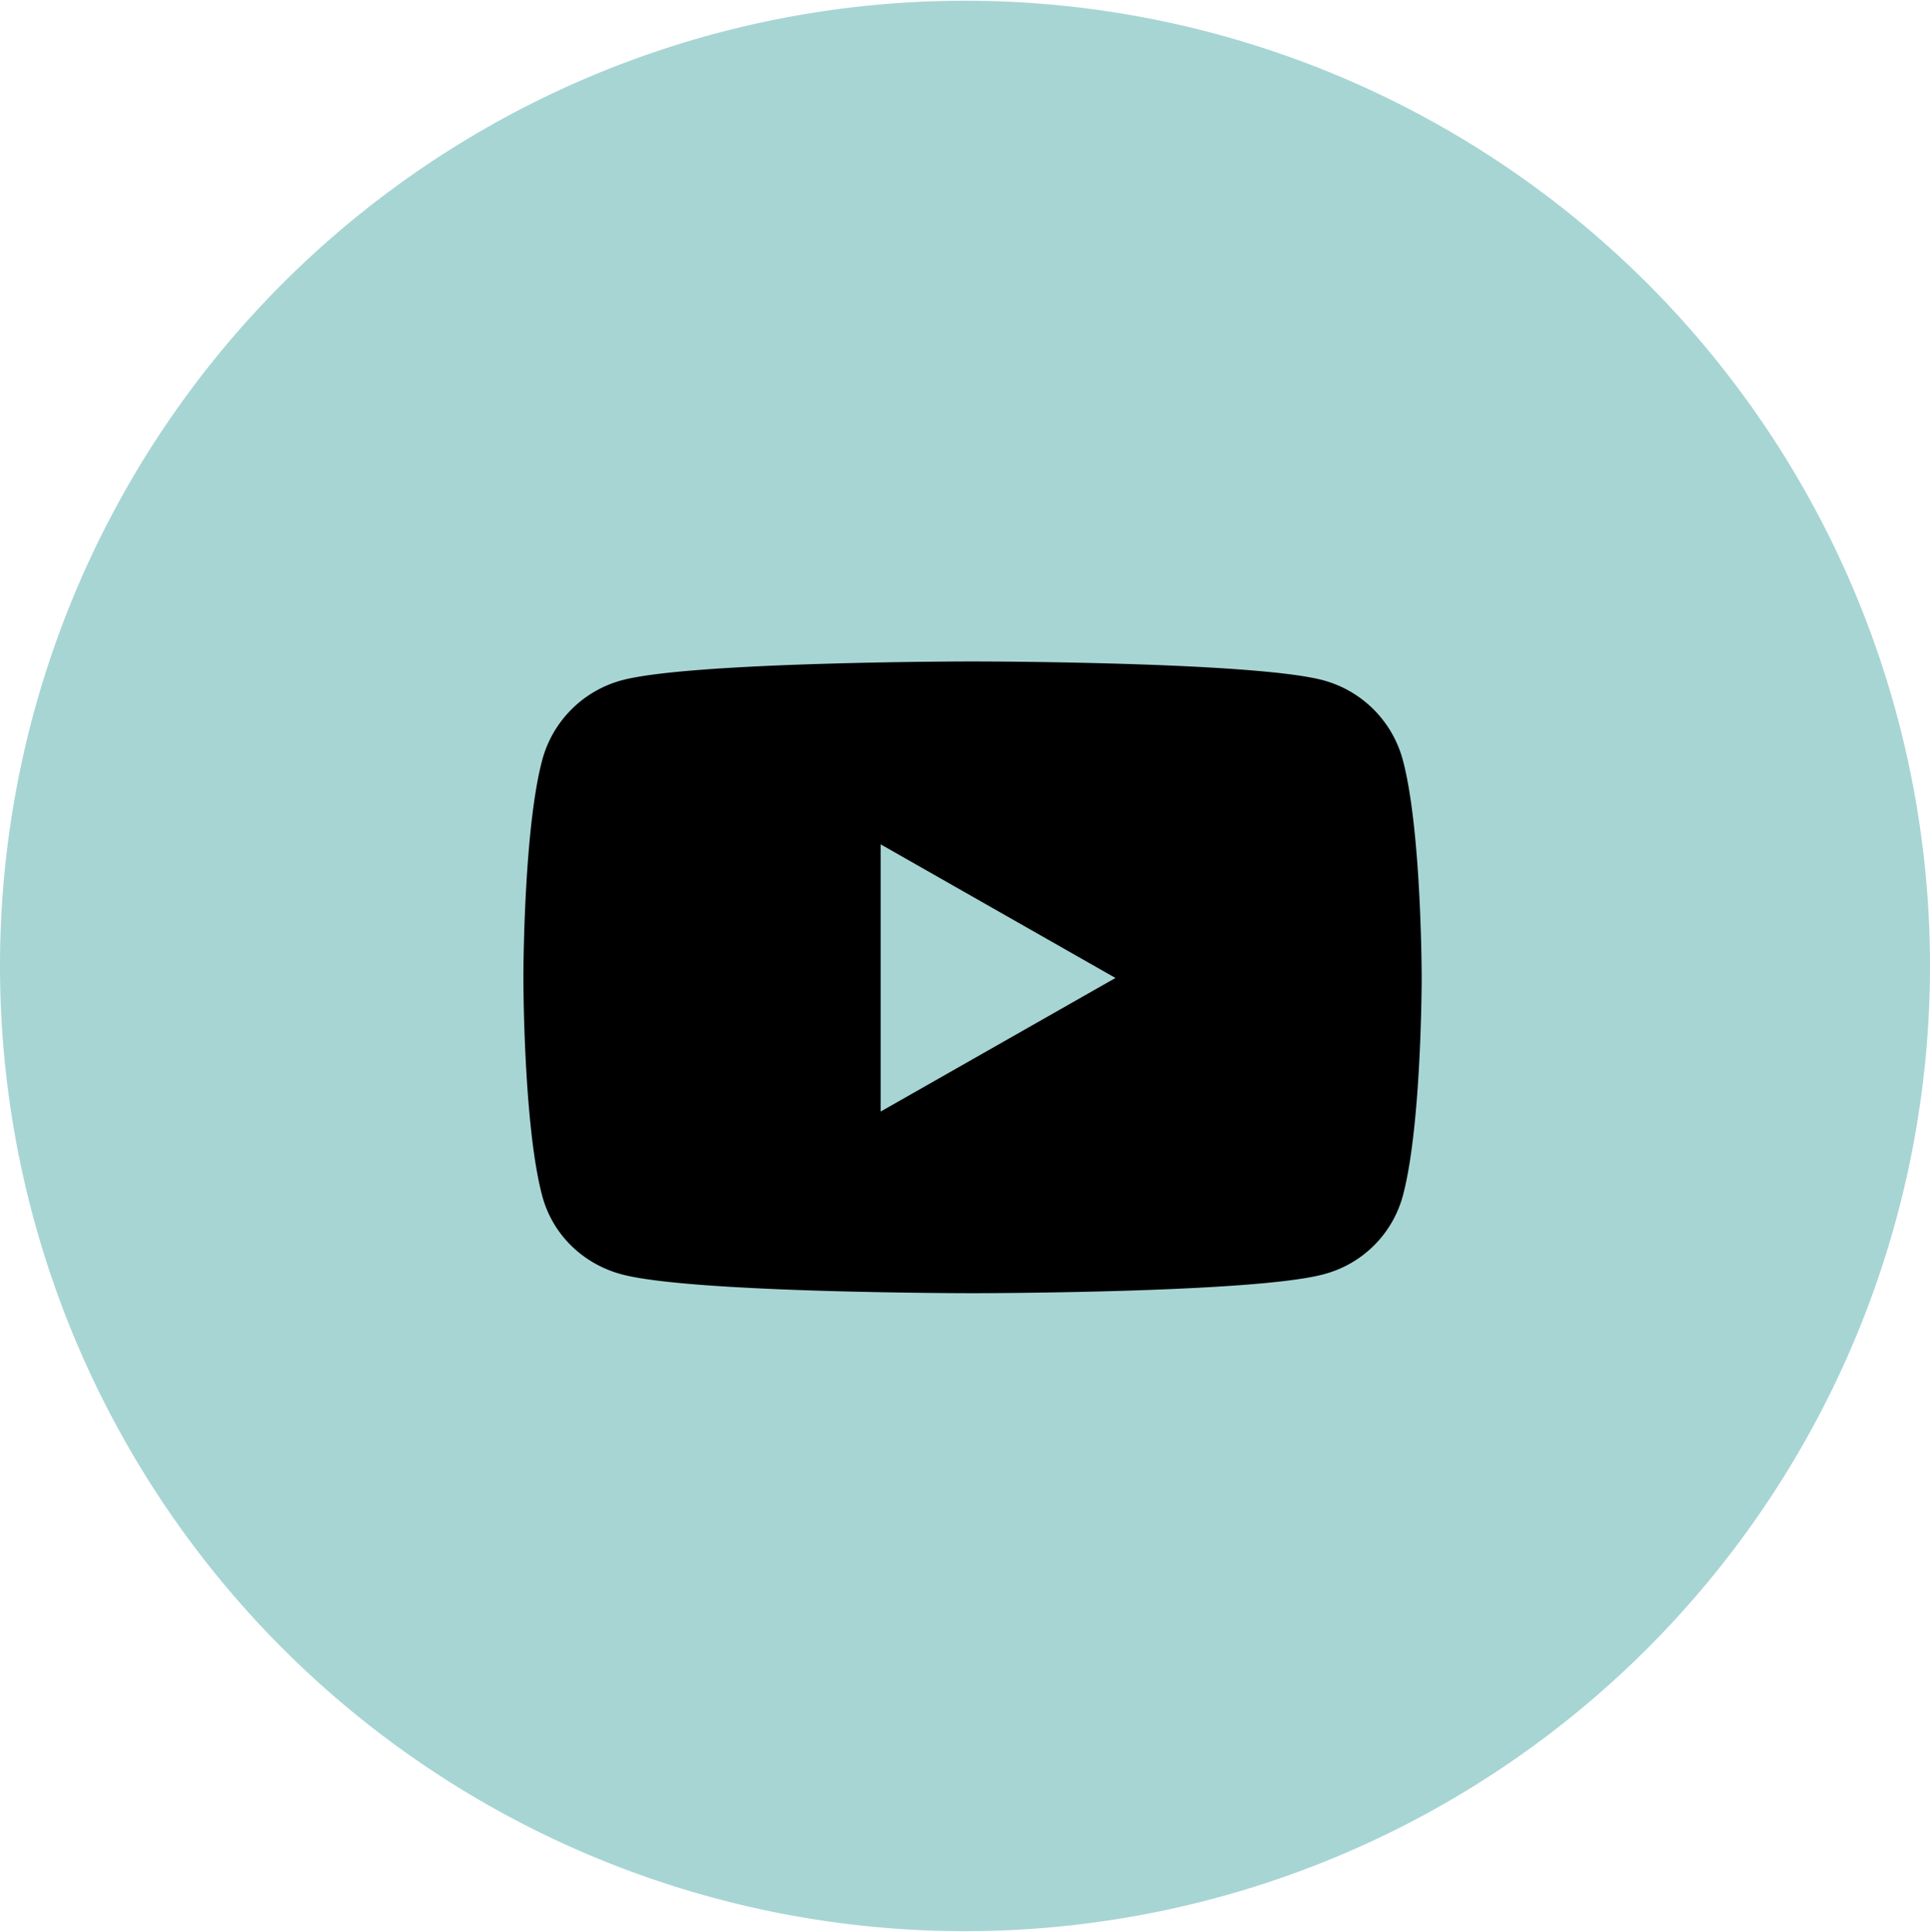 <?xml version="1.0" encoding="UTF-8"?>
<svg xmlns="http://www.w3.org/2000/svg" width="45" height="45.033" viewBox="883 3182.933 45 45.033">
  <g data-name="youtube">
    <path d="M883 3205.4a22.5 22.5 0 1 1 0 .1z" fill="#a7d5d4" fill-rule="evenodd" data-name="Ellipse 22"></path>
    <g data-name="_x33_95-youtube">
      <g data-name="Groupe 7">
        <path d="M915.71 3200.656a2.632 2.632 0 0 0-1.852-1.864c-1.633-.44-8.182-.44-8.182-.44s-6.55 0-8.183.44a2.632 2.632 0 0 0-1.852 1.864c-.438 1.644-.438 5.074-.438 5.074s0 3.43.438 5.074c.24.907.95 1.591 1.852 1.834 1.633.44 8.183.44 8.183.44s6.55 0 8.182-.44a2.593 2.593 0 0 0 1.852-1.834c.438-1.644.438-5.074.438-5.074s0-3.43-.438-5.074Z" fill-rule="evenodd" data-name="Tracé 1"></path>
        <path d="M903.533 3208.844v-6.229l5.475 3.115-5.475 3.114Z" fill="#a7d5d4" fill-rule="evenodd" data-name="Tracé 2"></path>
      </g>
    </g>
  </g>
</svg>
